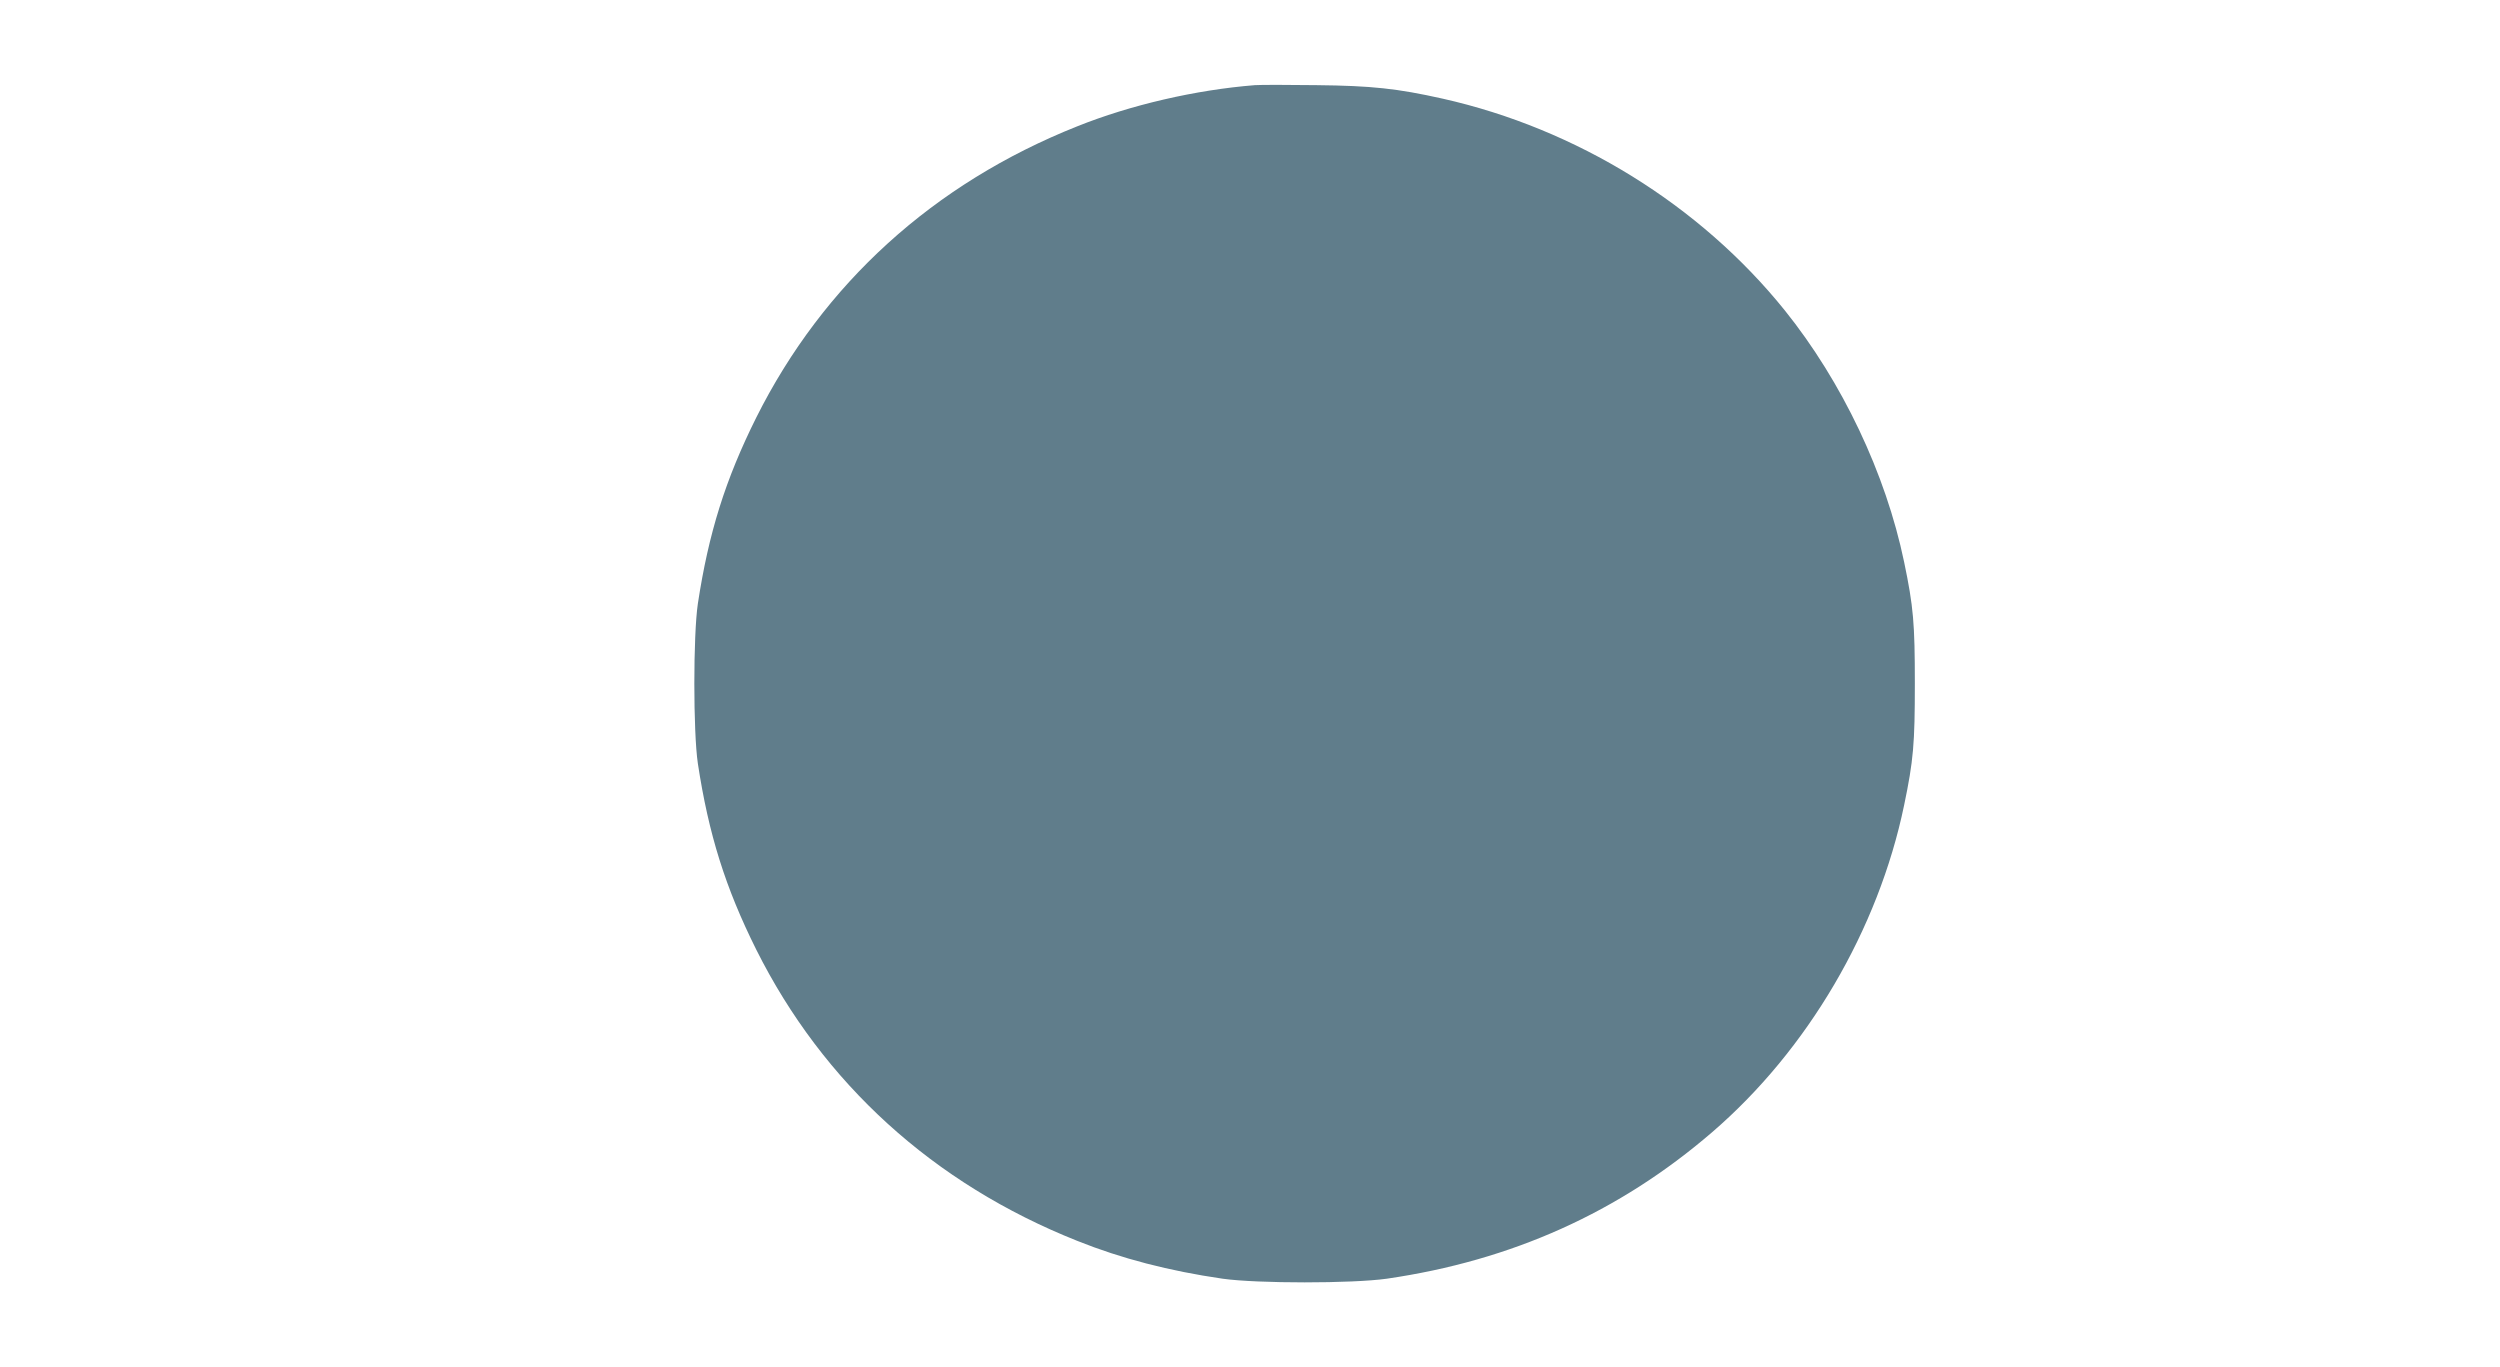 <?xml version="1.0" standalone="no"?>
<!DOCTYPE svg PUBLIC "-//W3C//DTD SVG 20010904//EN"
 "http://www.w3.org/TR/2001/REC-SVG-20010904/DTD/svg10.dtd">
<svg version="1.0" xmlns="http://www.w3.org/2000/svg"
 width="1280pt" height="700pt" viewBox="0 0 1280 700"
 preserveAspectRatio="xMidYMid meet">
<g transform="translate(0,700) scale(0.1,-0.1)"
fill="#607d8b" stroke="none">
<path d="M6425 6564 c-302 -24 -636 -101 -910 -211 -736 -293 -1300 -806
-1643 -1491 -158 -317 -244 -591 -299 -953 -24 -162 -24 -656 0 -818 55 -362
141 -636 299 -953 343 -685 907 -1198 1643 -1491 227 -91 470 -154 745 -194
178 -25 662 -25 840 0 640 93 1190 340 1666 750 489 421 851 1038 983 1674 48
230 55 315 55 623 0 308 -7 393 -55 623 -94 452 -317 922 -611 1288 -434 539
-1066 930 -1752 1084 -233 52 -362 66 -646 69 -146 2 -287 2 -315 0z"/>
</g>
</svg>
